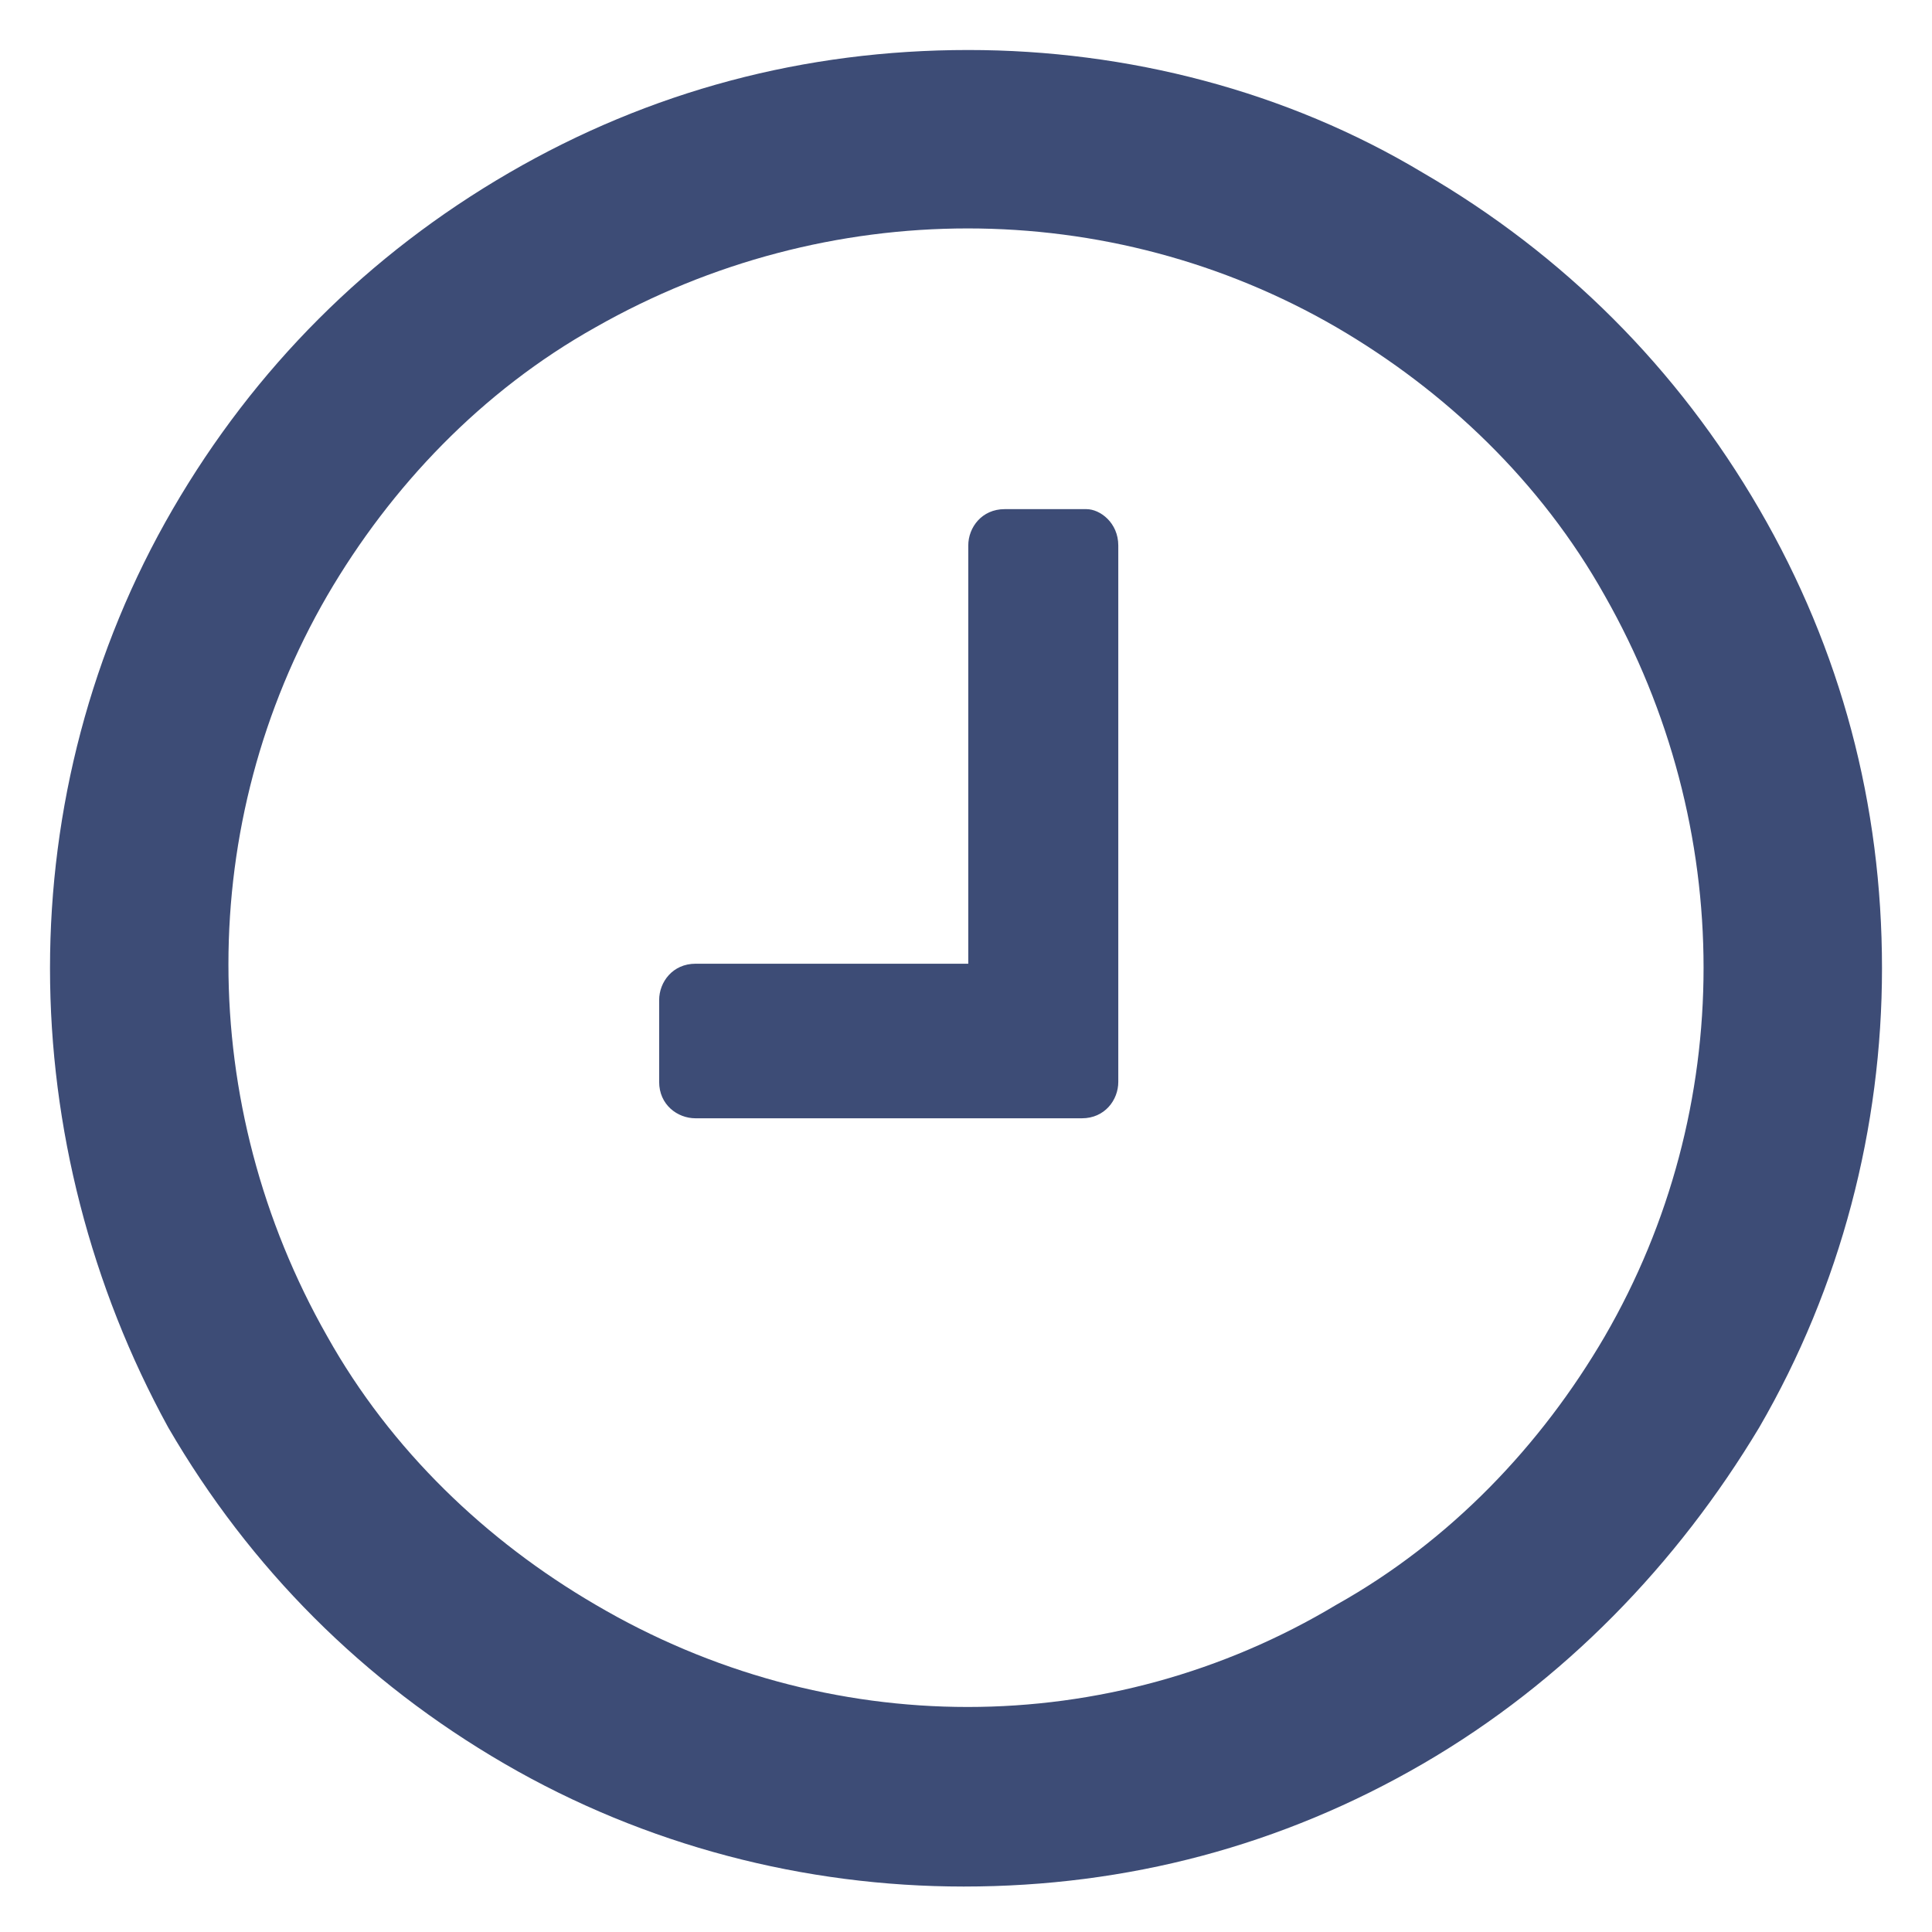 <?xml version="1.0" encoding="utf-8"?>
<!-- Generator: Adobe Illustrator 24.3.0, SVG Export Plug-In . SVG Version: 6.00 Build 0)  -->
<svg version="1.1" id="Ebene_1" xmlns="http://www.w3.org/2000/svg" xmlns:xlink="http://www.w3.org/1999/xlink" x="0px" y="0px"
	 viewBox="0 0 42.5 42.5" style="enable-background:new 0 0 42.5 42.5;" xml:space="preserve">
<style type="text/css">
	.st0{fill:#3D4C76;}
</style>
<g id="Bezeichnung">
	<path class="st0" d="M24.6,12v11.8c0,0.4-0.3,0.8-0.8,0.8c0,0,0,0-0.1,0h-8.4c-0.4,0-0.8-0.3-0.8-0.8c0,0,0,0,0-0.1v-1.7
		c0-0.4,0.3-0.8,0.8-0.8c0,0,0,0,0.1,0h5.9V12c0-0.4,0.3-0.8,0.8-0.8c0,0,0,0,0.1,0h1.7C24.2,11.2,24.6,11.5,24.6,12
		C24.6,12,24.6,12,24.6,12z"/>
	<path class="st0" d="M31.3,3.8c3.1,1.8,5.6,4.3,7.4,7.4c1.8,3.1,2.7,6.5,2.7,10.1c0,3.5-0.9,7-2.7,10.1c-1.8,3-4.3,5.6-7.4,7.4
		c-3.1,1.8-6.5,2.7-10.1,2.7c-3.5,0-7-0.9-10.1-2.7c-3.1-1.8-5.6-4.3-7.4-7.4C2,28.3,1.1,24.8,1.1,21.3c0-3.5,0.9-7,2.7-10.1
		c1.8-3.1,4.3-5.6,7.4-7.4c3.1-1.8,6.5-2.7,10.1-2.7C24.8,1.1,28.3,2,31.3,3.8z M29.4,35.3c2.5-1.4,4.5-3.5,5.9-5.9
		c2.9-5,2.9-11.2,0-16.3c-1.4-2.5-3.5-4.5-5.9-5.9c-5-2.9-11.2-2.9-16.3,0c-2.5,1.4-4.5,3.5-5.9,5.9c-2.9,5-2.9,11.2,0,16.3
		c1.4,2.5,3.5,4.5,5.9,5.9C18.2,38.3,24.4,38.3,29.4,35.3z"/>
</g>
</svg>
